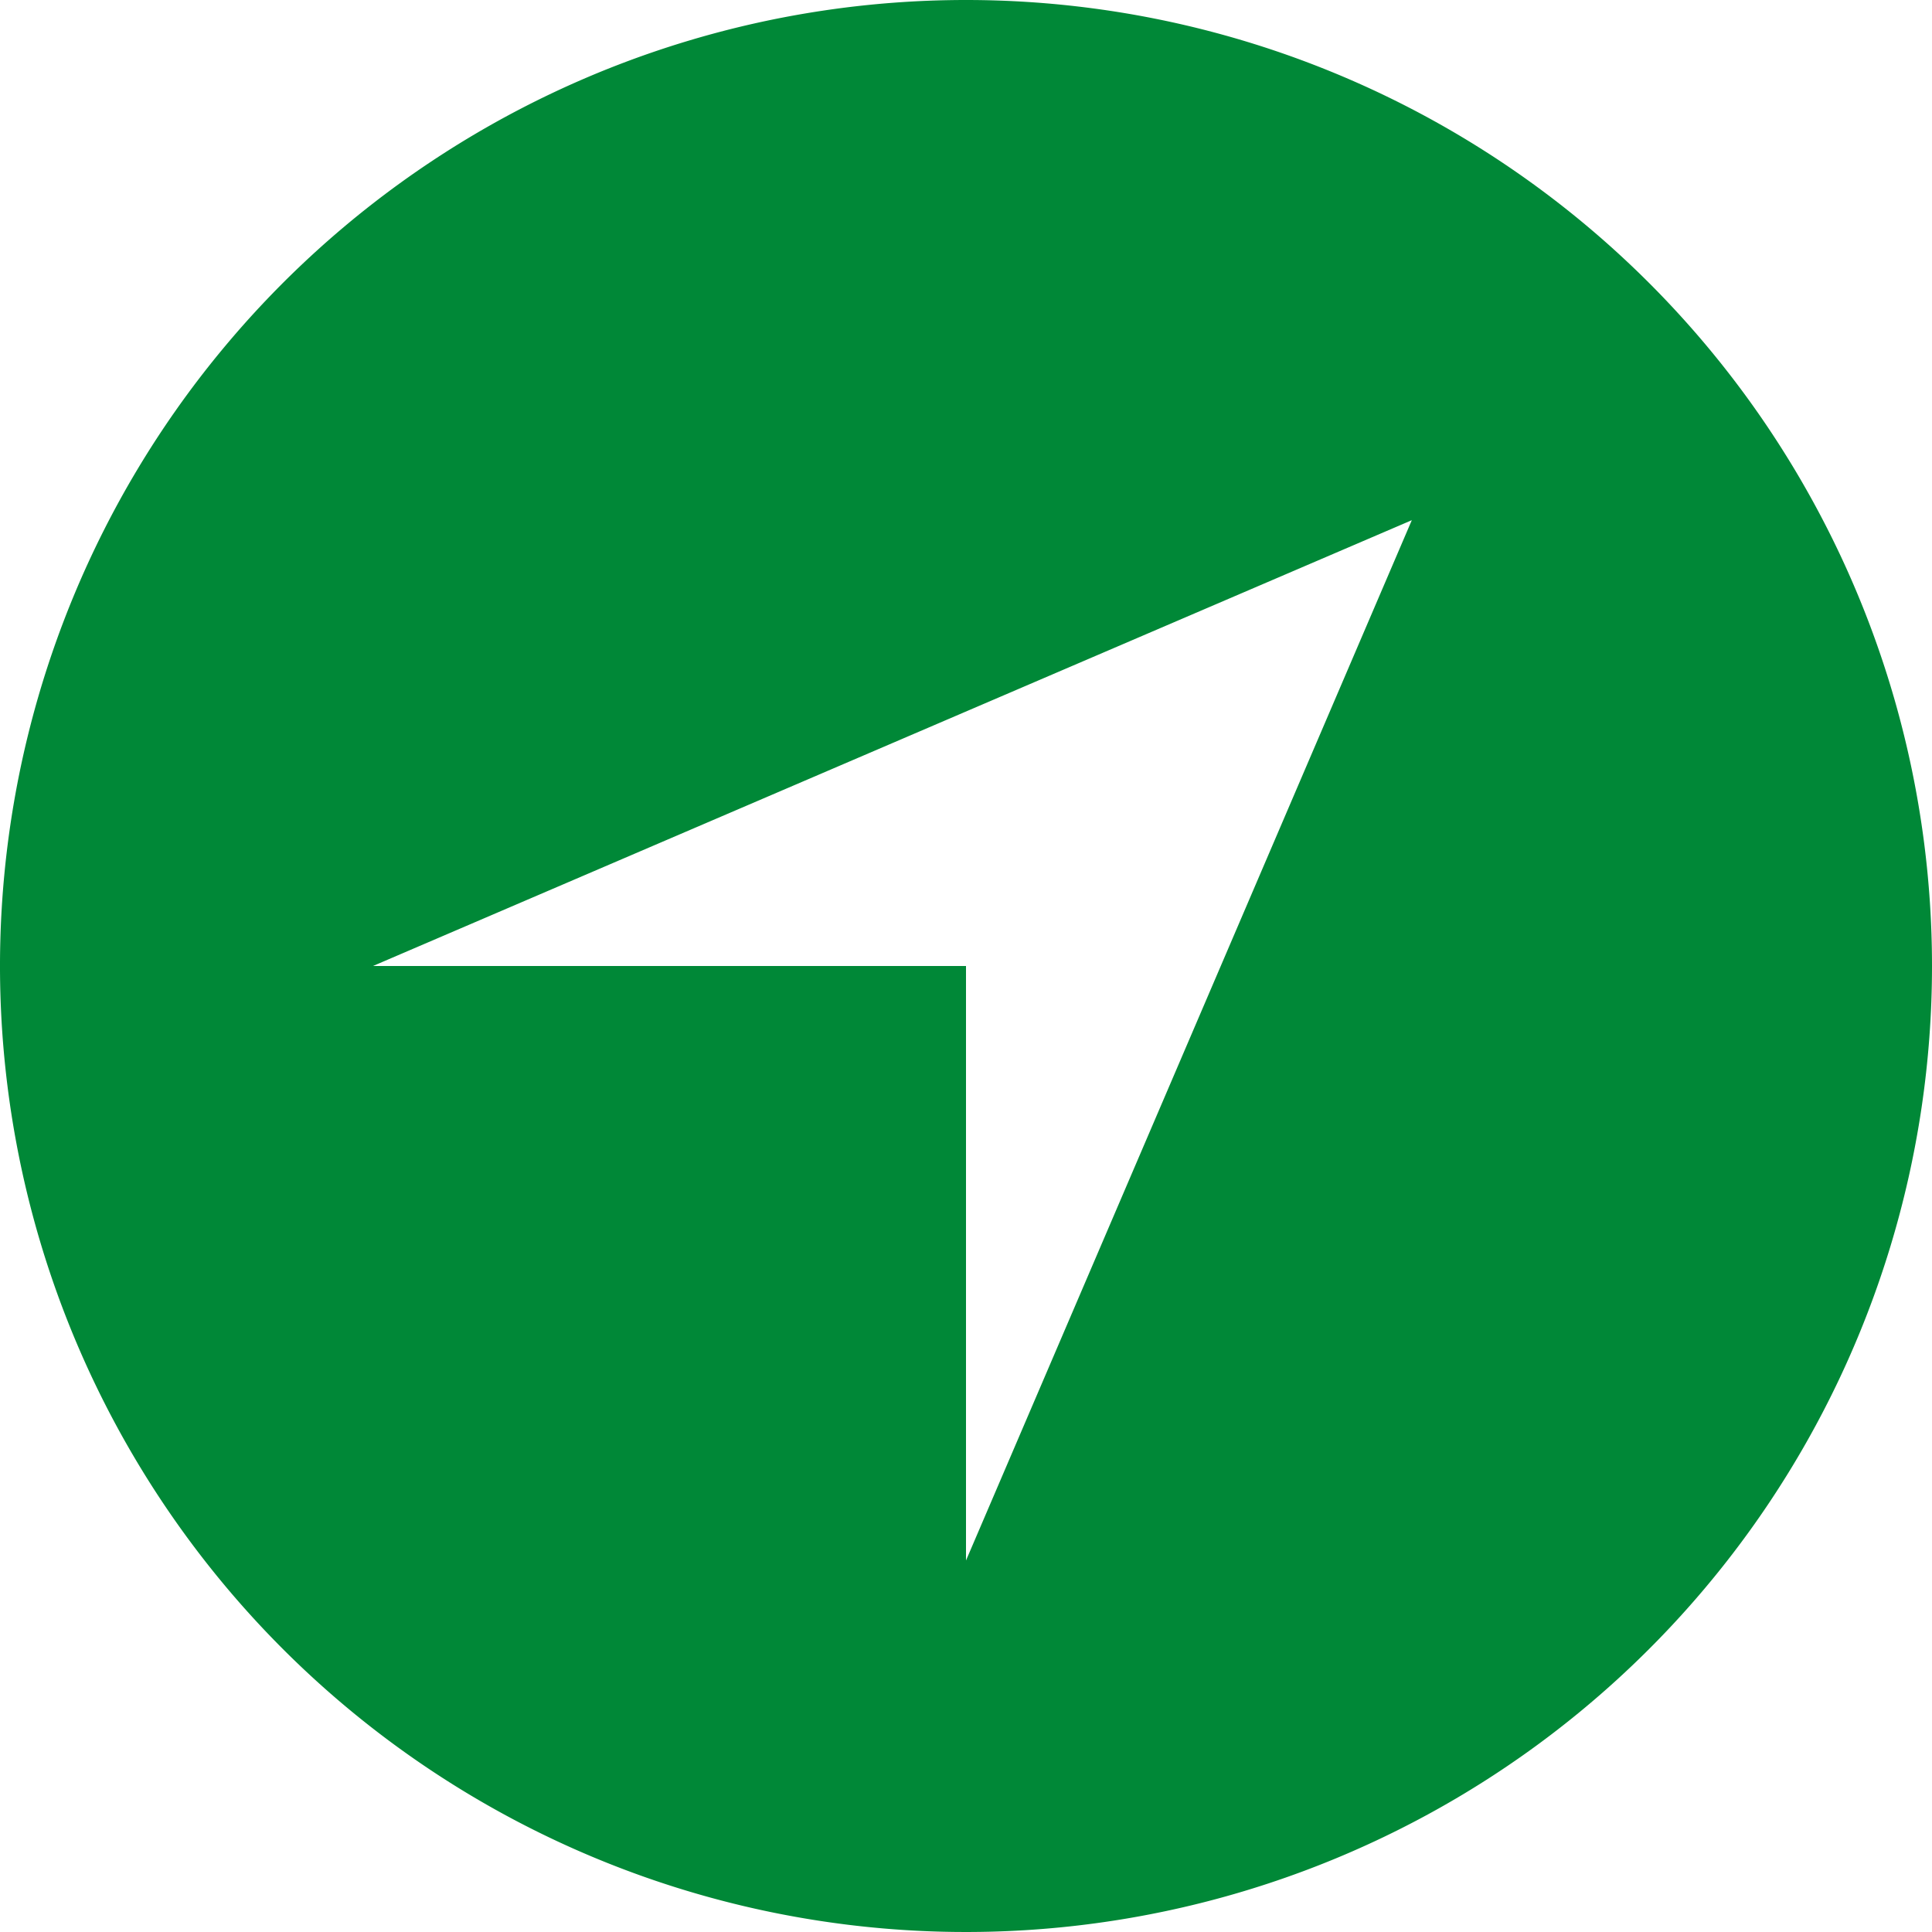 <svg xmlns="http://www.w3.org/2000/svg" width="24" height="24" viewBox="0 0 24 24"><path d="M15.375,3.375a12,12,0,1,0,12,12A12,12,0,0,0,15.375,3.375Zm0,19.385V15.375H8.008L20.913,9.837Z" transform="translate(-3.375 -3.375)" fill="#008837"/></svg>